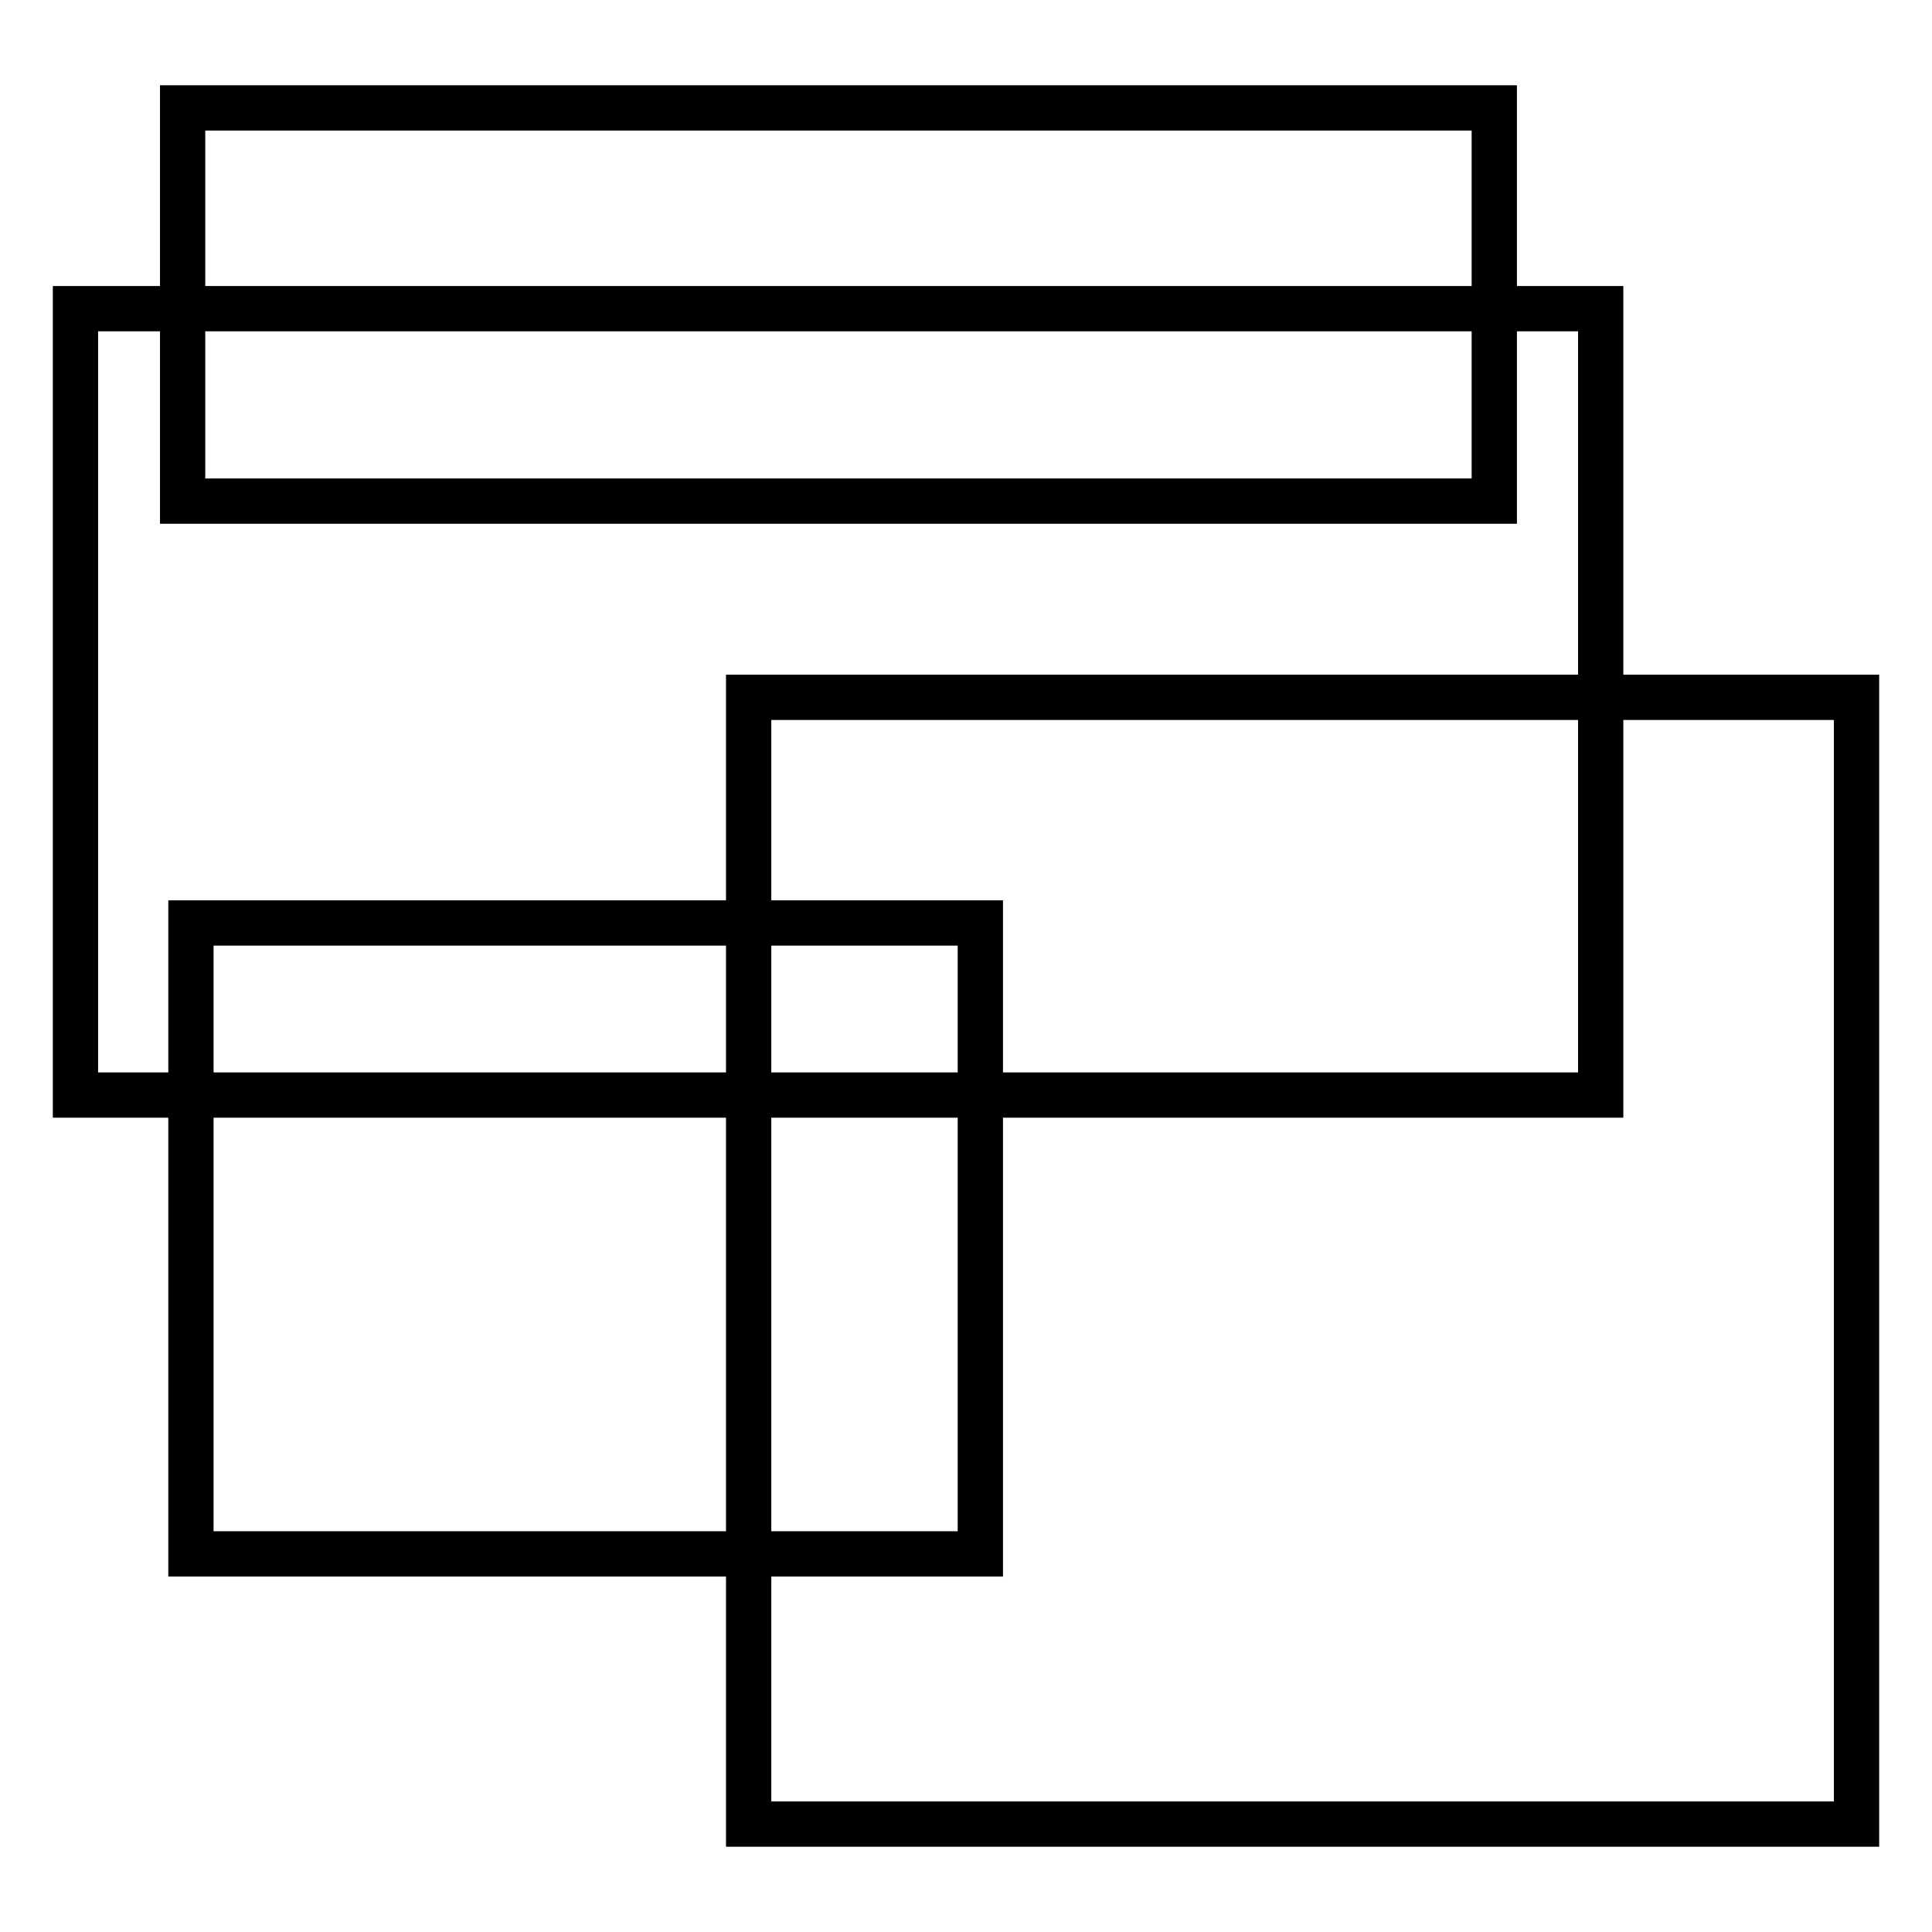 <?xml version="1.0" encoding="utf-8"?>
<!-- Svg Vector Icons : http://www.onlinewebfonts.com/icon -->
<!DOCTYPE svg PUBLIC "-//W3C//DTD SVG 1.1//EN" "http://www.w3.org/Graphics/SVG/1.1/DTD/svg11.dtd">
<svg version="1.1" xmlns="http://www.w3.org/2000/svg" xmlns:xlink="http://www.w3.org/1999/xlink" x="0px" y="0px" viewBox="0 0 256 256" enable-background="new 0 0 256 256" xml:space="preserve">
<g><g><path stroke-width="6" fill-opacity="0" stroke="#000000"  d="M25.3,122.3h104.6v83.6H25.3V122.3L25.3,122.3z"/><path stroke-width="6" fill-opacity="0" stroke="#000000"  d="M24.2,14.3H198v52.1H24.2V14.3z"/><path stroke-width="6" fill-opacity="0" stroke="#000000"  d="M10,40.9h202.1v104.2H10V40.9L10,40.9z"/><path stroke-width="6" fill-opacity="0" stroke="#000000"  d="M99.2,92.4H246v149.3H99.2V92.4z"/></g></g>
</svg>
